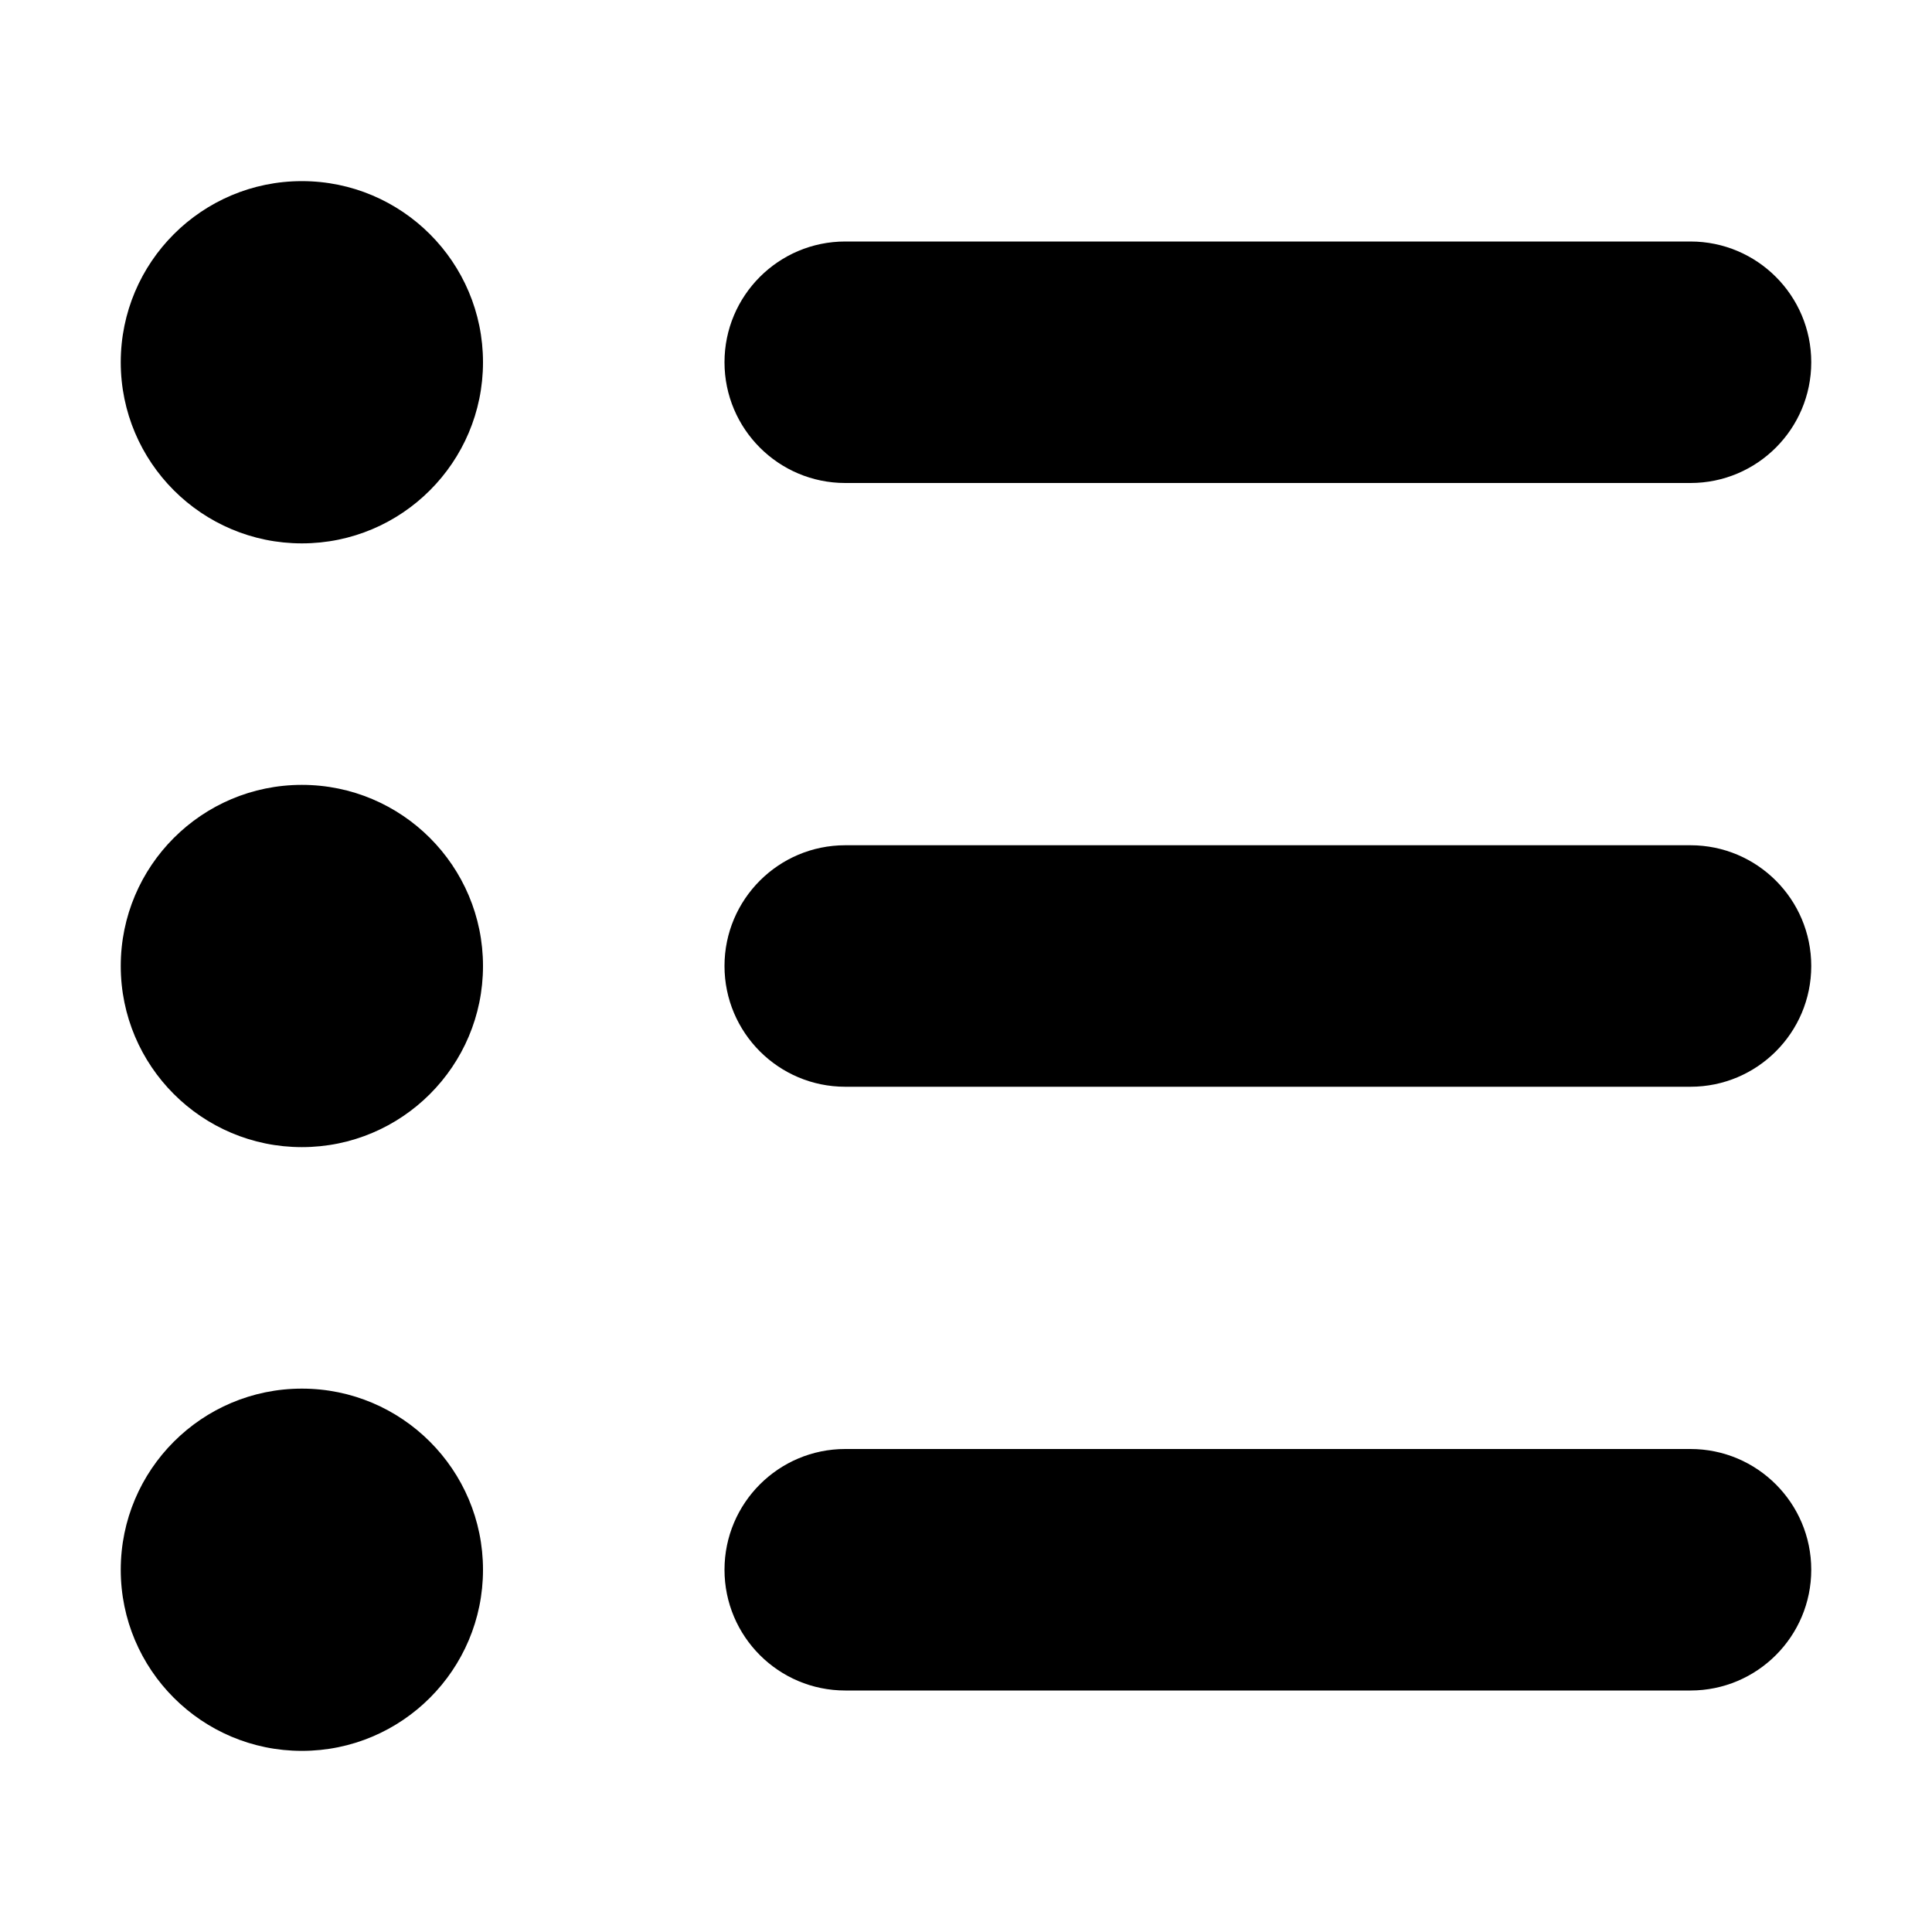 <?xml version="1.0" encoding="utf-8"?><!-- Uploaded to: SVG Repo, www.svgrepo.com, Generator: SVG Repo Mixer Tools -->
<svg width="800px" height="800px" viewBox="0 0 16 16" xmlns="http://www.w3.org/2000/svg">
  <path fill="#000000" fill-rule="evenodd" d="M2.5,4.5 C3.328,4.5 4,3.828 4,3 C4,2.172 3.328,1.5 2.5,1.5 C1.672,1.5 1,2.172 1,3 C1,3.828 1.672,4.5 2.5,4.5 Z M7,2 C6.448,2 6,2.448 6,3 C6,3.552 6.448,4 7,4 L14,4 C14.552,4 15,3.552 15,3 C15,2.448 14.552,2 14,2 L7,2 Z M6,8 C6,7.448 6.448,7 7,7 L14,7 C14.552,7 15,7.448 15,8 C15,8.552 14.552,9 14,9 L7,9 C6.448,9 6,8.552 6,8 Z M2.5,9.5 C3.328,9.5 4,8.828 4,8 C4,7.172 3.328,6.5 2.5,6.5 C1.672,6.5 1,7.172 1,8 C1,8.828 1.672,9.5 2.5,9.5 Z M6,13 C6,12.448 6.448,12 7,12 L14,12 C14.552,12 15,12.448 15,13 C15,13.552 14.552,14 14,14 L7,14 C6.448,14 6,13.552 6,13 Z M2.5,14.5 C3.328,14.5 4,13.828 4,13 C4,12.172 3.328,11.5 2.5,11.5 C1.672,11.5 1,12.172 1,13 C1,13.828 1.672,14.5 2.5,14.5 Z"/>
</svg>